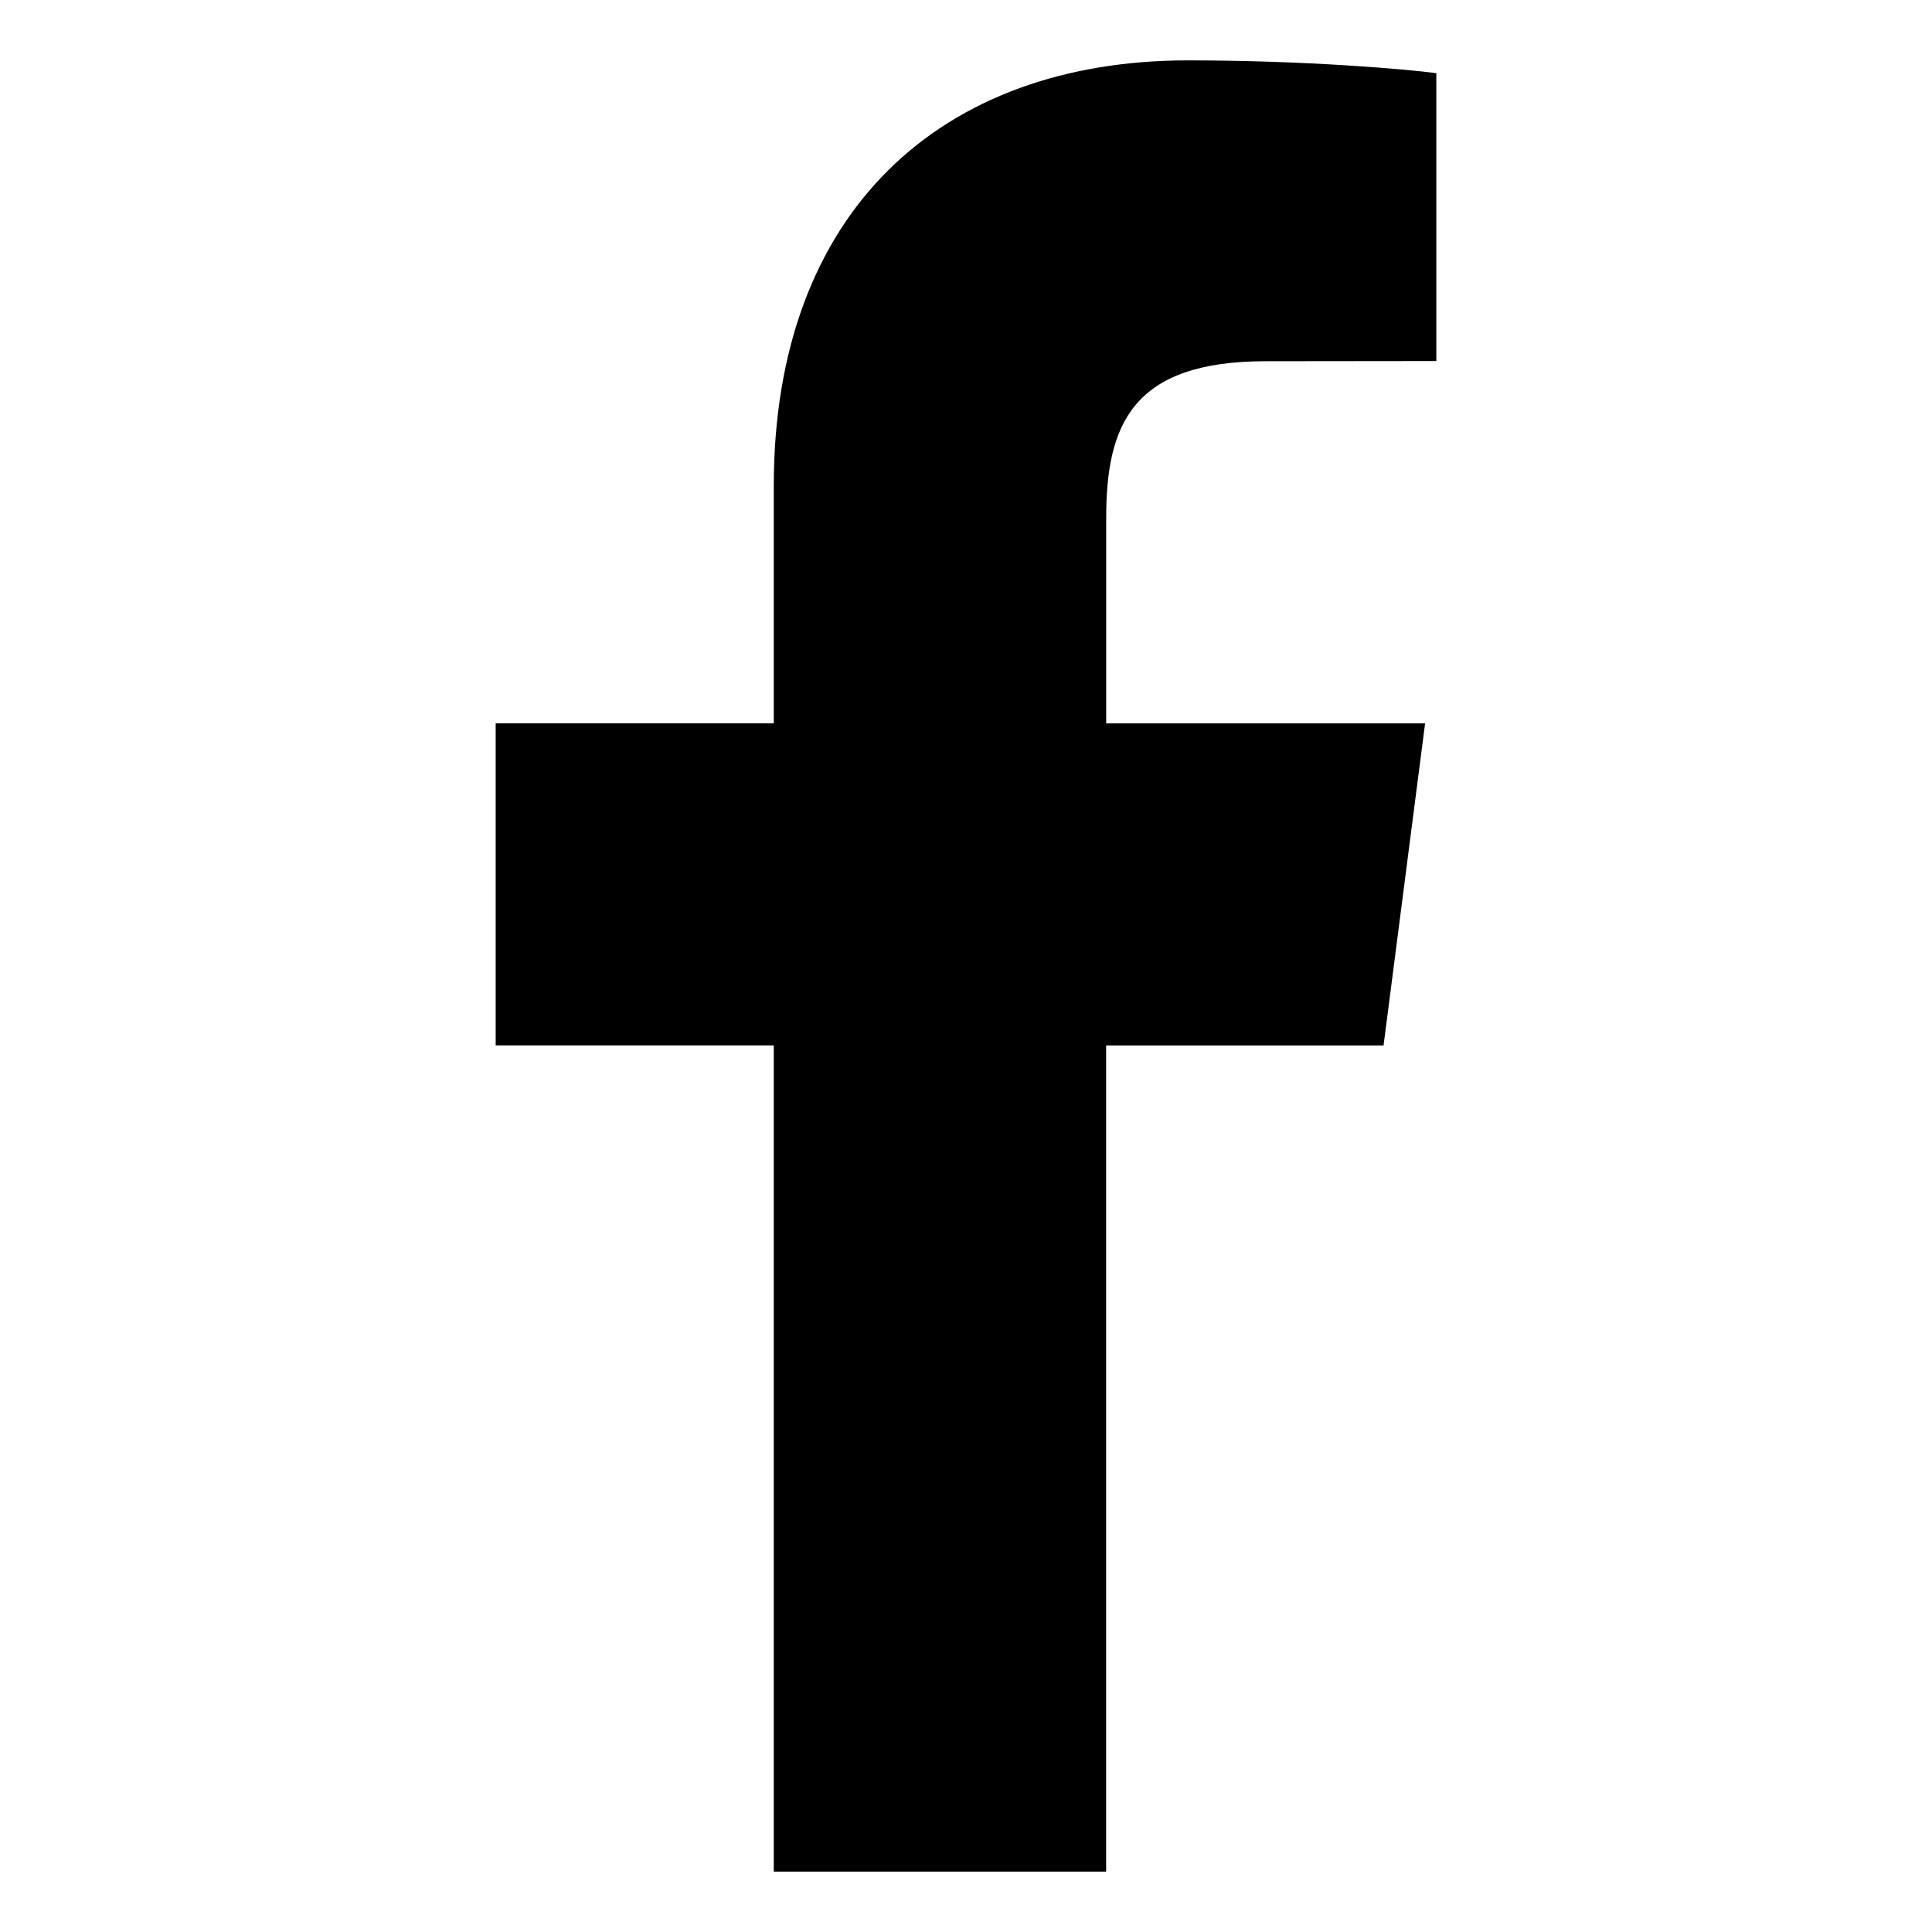 <?xml version="1.0" encoding="utf-8"?>
<!-- Generator: Adobe Illustrator 15.0.2, SVG Export Plug-In . SVG Version: 6.00 Build 0)  -->
<!DOCTYPE svg PUBLIC "-//W3C//DTD SVG 1.1//EN" "http://www.w3.org/Graphics/SVG/1.1/DTD/svg11.dtd">
<svg version="1.1" id="Ebene_1" xmlns="http://www.w3.org/2000/svg" xmlns:xlink="http://www.w3.org/1999/xlink" x="0px" y="0px"
	 width="32px" height="32px" viewBox="0 0 32 32" enable-background="new 0 0 32 32" xml:space="preserve">
<path d="M12.816,31V17.315H8.21v-5.334h4.606V8.051C12.816,3.485,15.604,1,19.675,1c1.95,0,3.626,0.146,4.115,0.212
	v4.768l-2.825,0.003c-2.213,0-2.643,1.052-2.643,2.597v3.402h5.282l-0.688,5.334h-4.595V31"/>
</svg>

